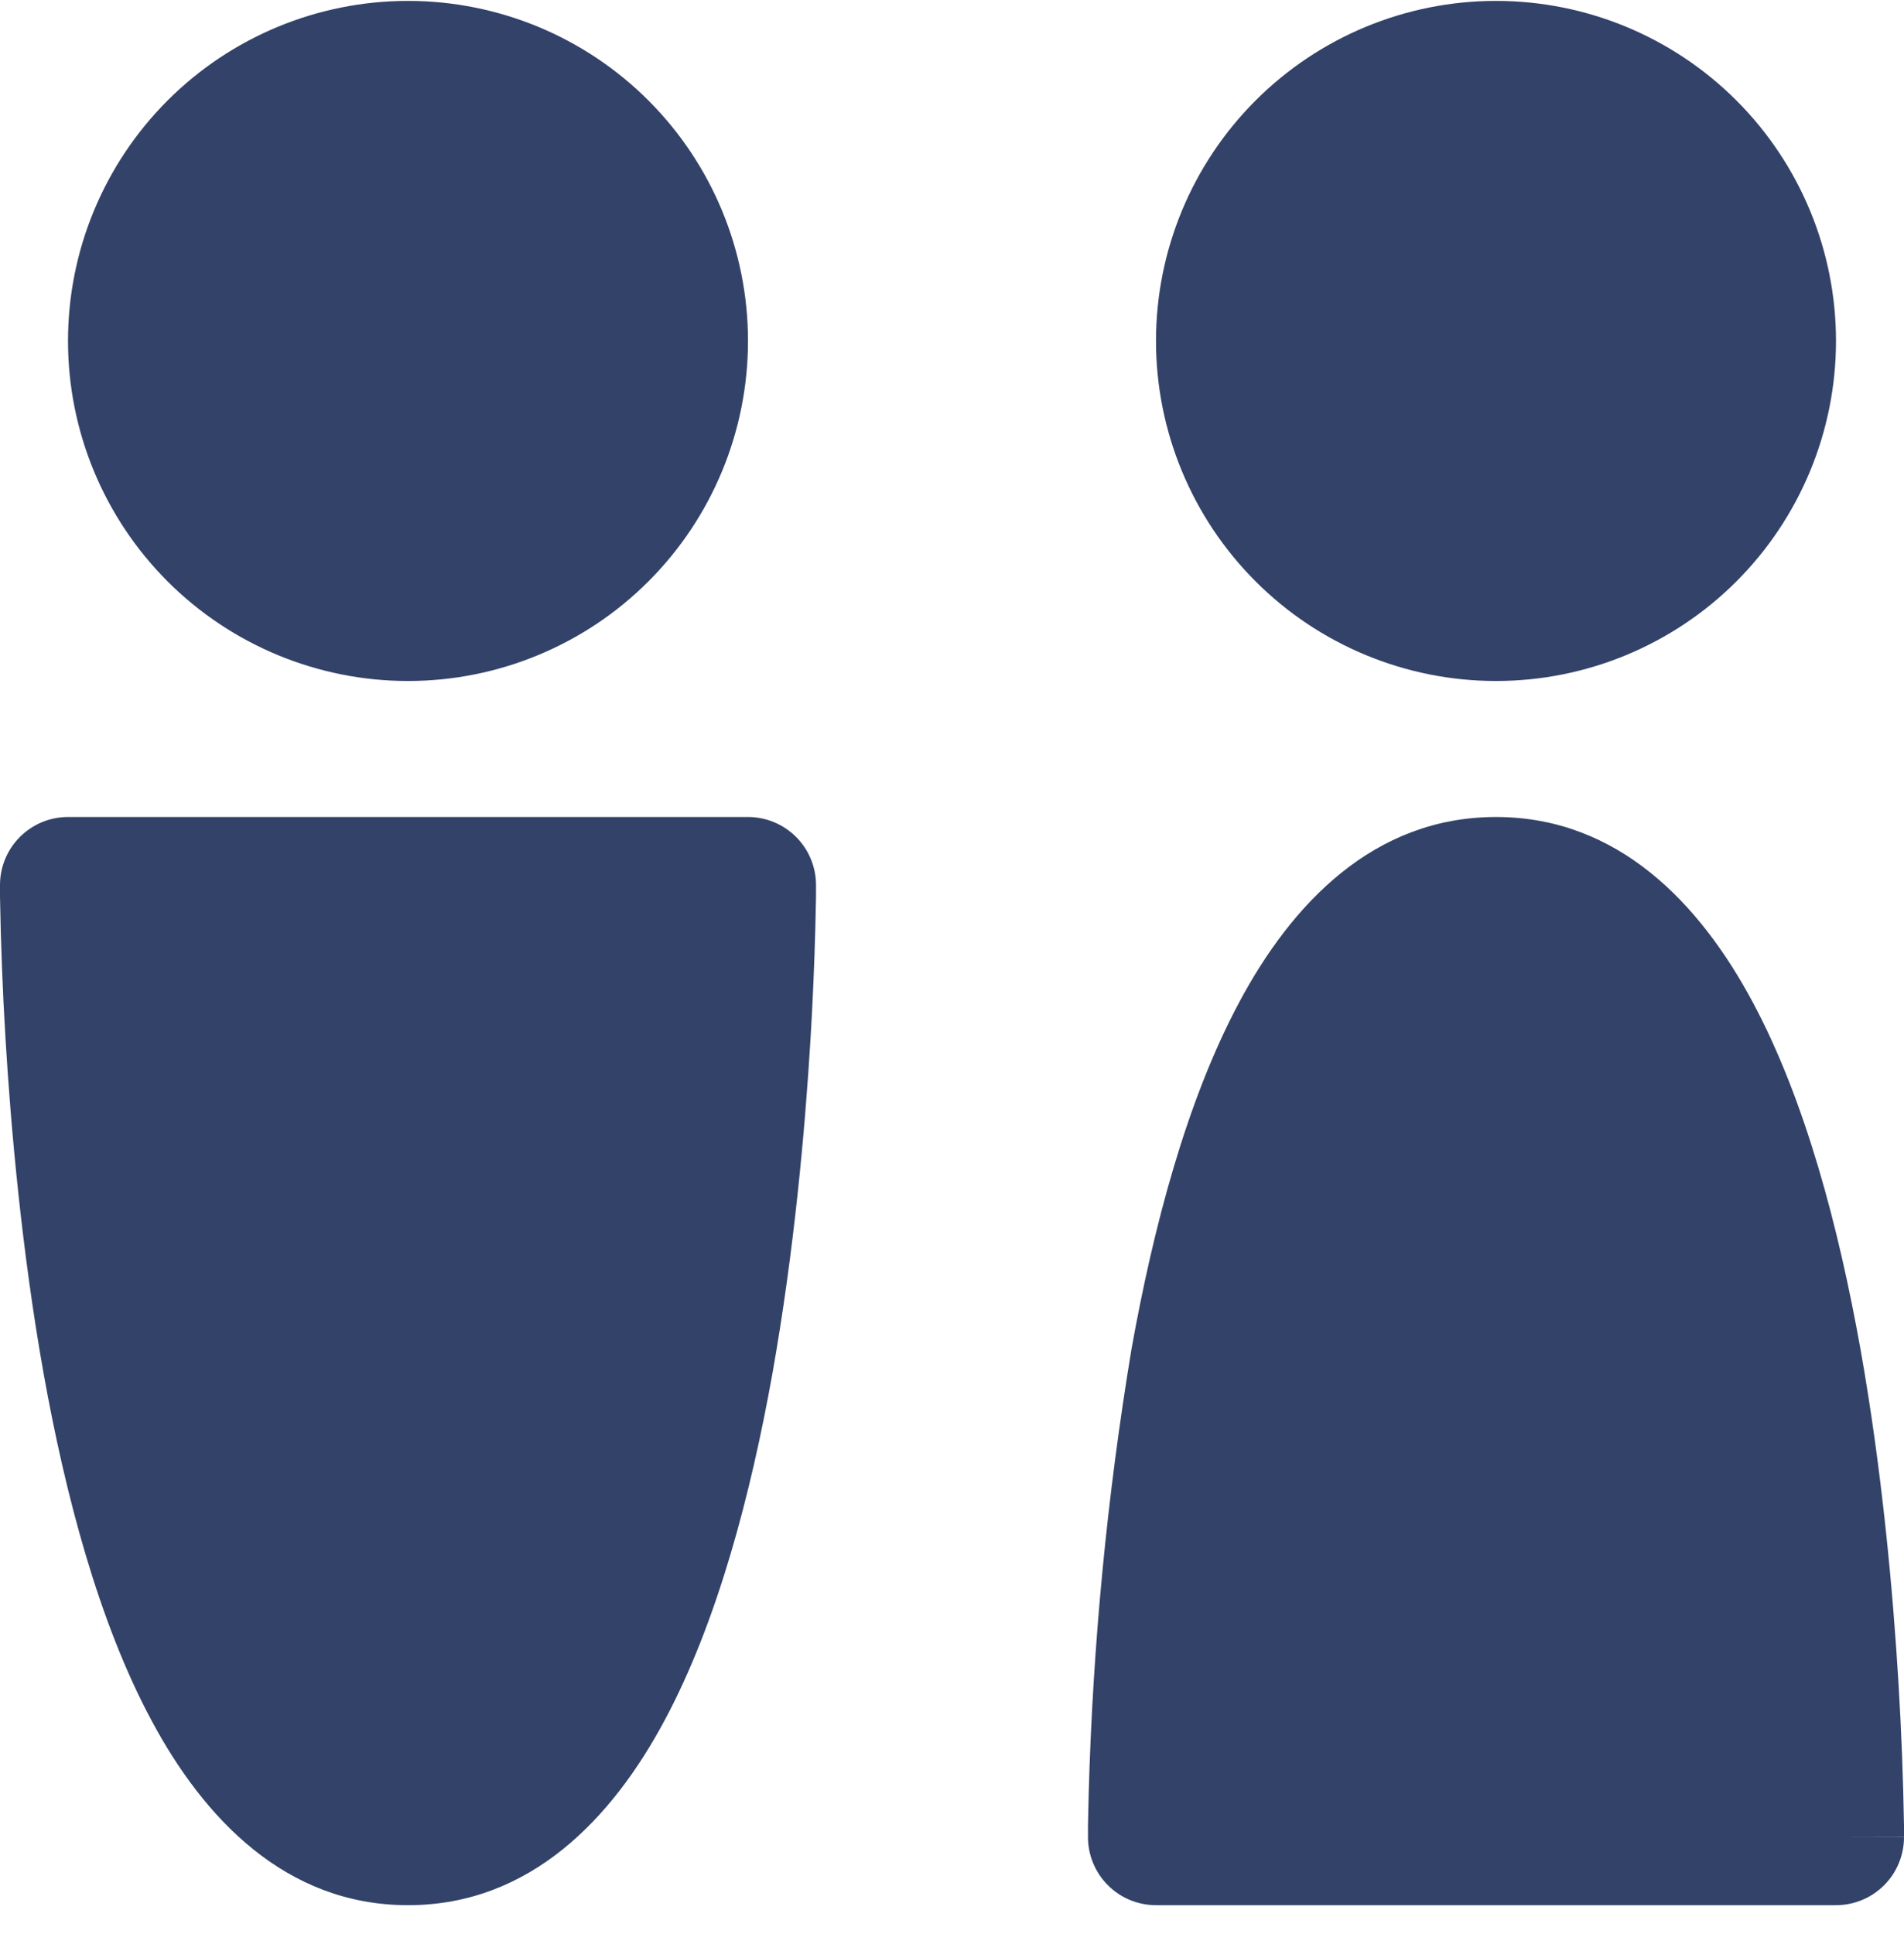 <svg xmlns="http://www.w3.org/2000/svg" width="64" height="65" viewBox="0 0 64 65" fill="none"><path fill-rule="evenodd" clip-rule="evenodd" d="M2.286 11.458C2.286 8.427 3.49 5.52 5.633 3.377C7.776 1.234 10.683 0.03 13.714 0.03C16.745 0.03 19.652 1.234 21.796 3.377C23.939 5.52 25.143 8.427 25.143 11.458C25.143 14.489 23.939 17.396 21.796 19.54C19.652 21.683 16.745 22.887 13.714 22.887C10.683 22.887 7.776 21.683 5.633 19.54C3.49 17.396 2.286 14.489 2.286 11.458ZM50.286 0.03C47.255 0.03 44.348 1.234 42.205 3.377C40.061 5.52 38.857 8.427 38.857 11.458C38.857 14.489 40.061 17.396 42.205 19.54C44.348 21.683 47.255 22.887 50.286 22.887C53.317 22.887 56.224 21.683 58.367 19.54C60.51 17.396 61.714 14.489 61.714 11.458C61.714 8.427 60.51 5.52 58.367 3.377C56.224 1.234 53.317 0.03 50.286 0.03ZM41.664 33.666C43.415 30.393 46.162 27.458 50.286 27.458C54.409 27.458 57.152 30.393 58.907 33.666C60.686 36.981 61.806 41.26 62.537 45.342C63.269 49.461 63.634 53.557 63.817 56.606C63.913 58.189 63.973 59.774 64 61.36V61.739L61.714 61.744H64C64 62.35 63.759 62.932 63.331 63.36C62.902 63.789 62.321 64.03 61.714 64.03H38.857C38.251 64.03 37.67 63.789 37.241 63.36C36.812 62.932 36.571 62.35 36.571 61.744V61.351L36.594 60.309C36.731 55.291 37.212 50.289 38.034 45.337C38.766 41.255 39.886 36.981 41.664 33.666ZM0 29.744C0 29.138 0.241 28.556 0.669 28.128C1.098 27.699 1.68 27.458 2.286 27.458H25.143C25.749 27.458 26.33 27.699 26.759 28.128C27.188 28.556 27.429 29.138 27.429 29.744V30.137L27.406 31.184C27.373 32.419 27.32 33.654 27.246 34.887C27.063 37.936 26.697 42.032 25.966 46.151C25.234 50.233 24.114 54.512 22.336 57.826C20.585 61.095 17.838 64.03 13.714 64.03C9.591 64.03 6.843 61.095 5.093 57.822C3.314 54.508 2.194 50.229 1.463 46.146C0.731 42.028 0.366 37.927 0.183 34.878C0.088 33.298 0.027 31.715 0 30.133L0 29.744Z" fill="#334268"></path></svg>